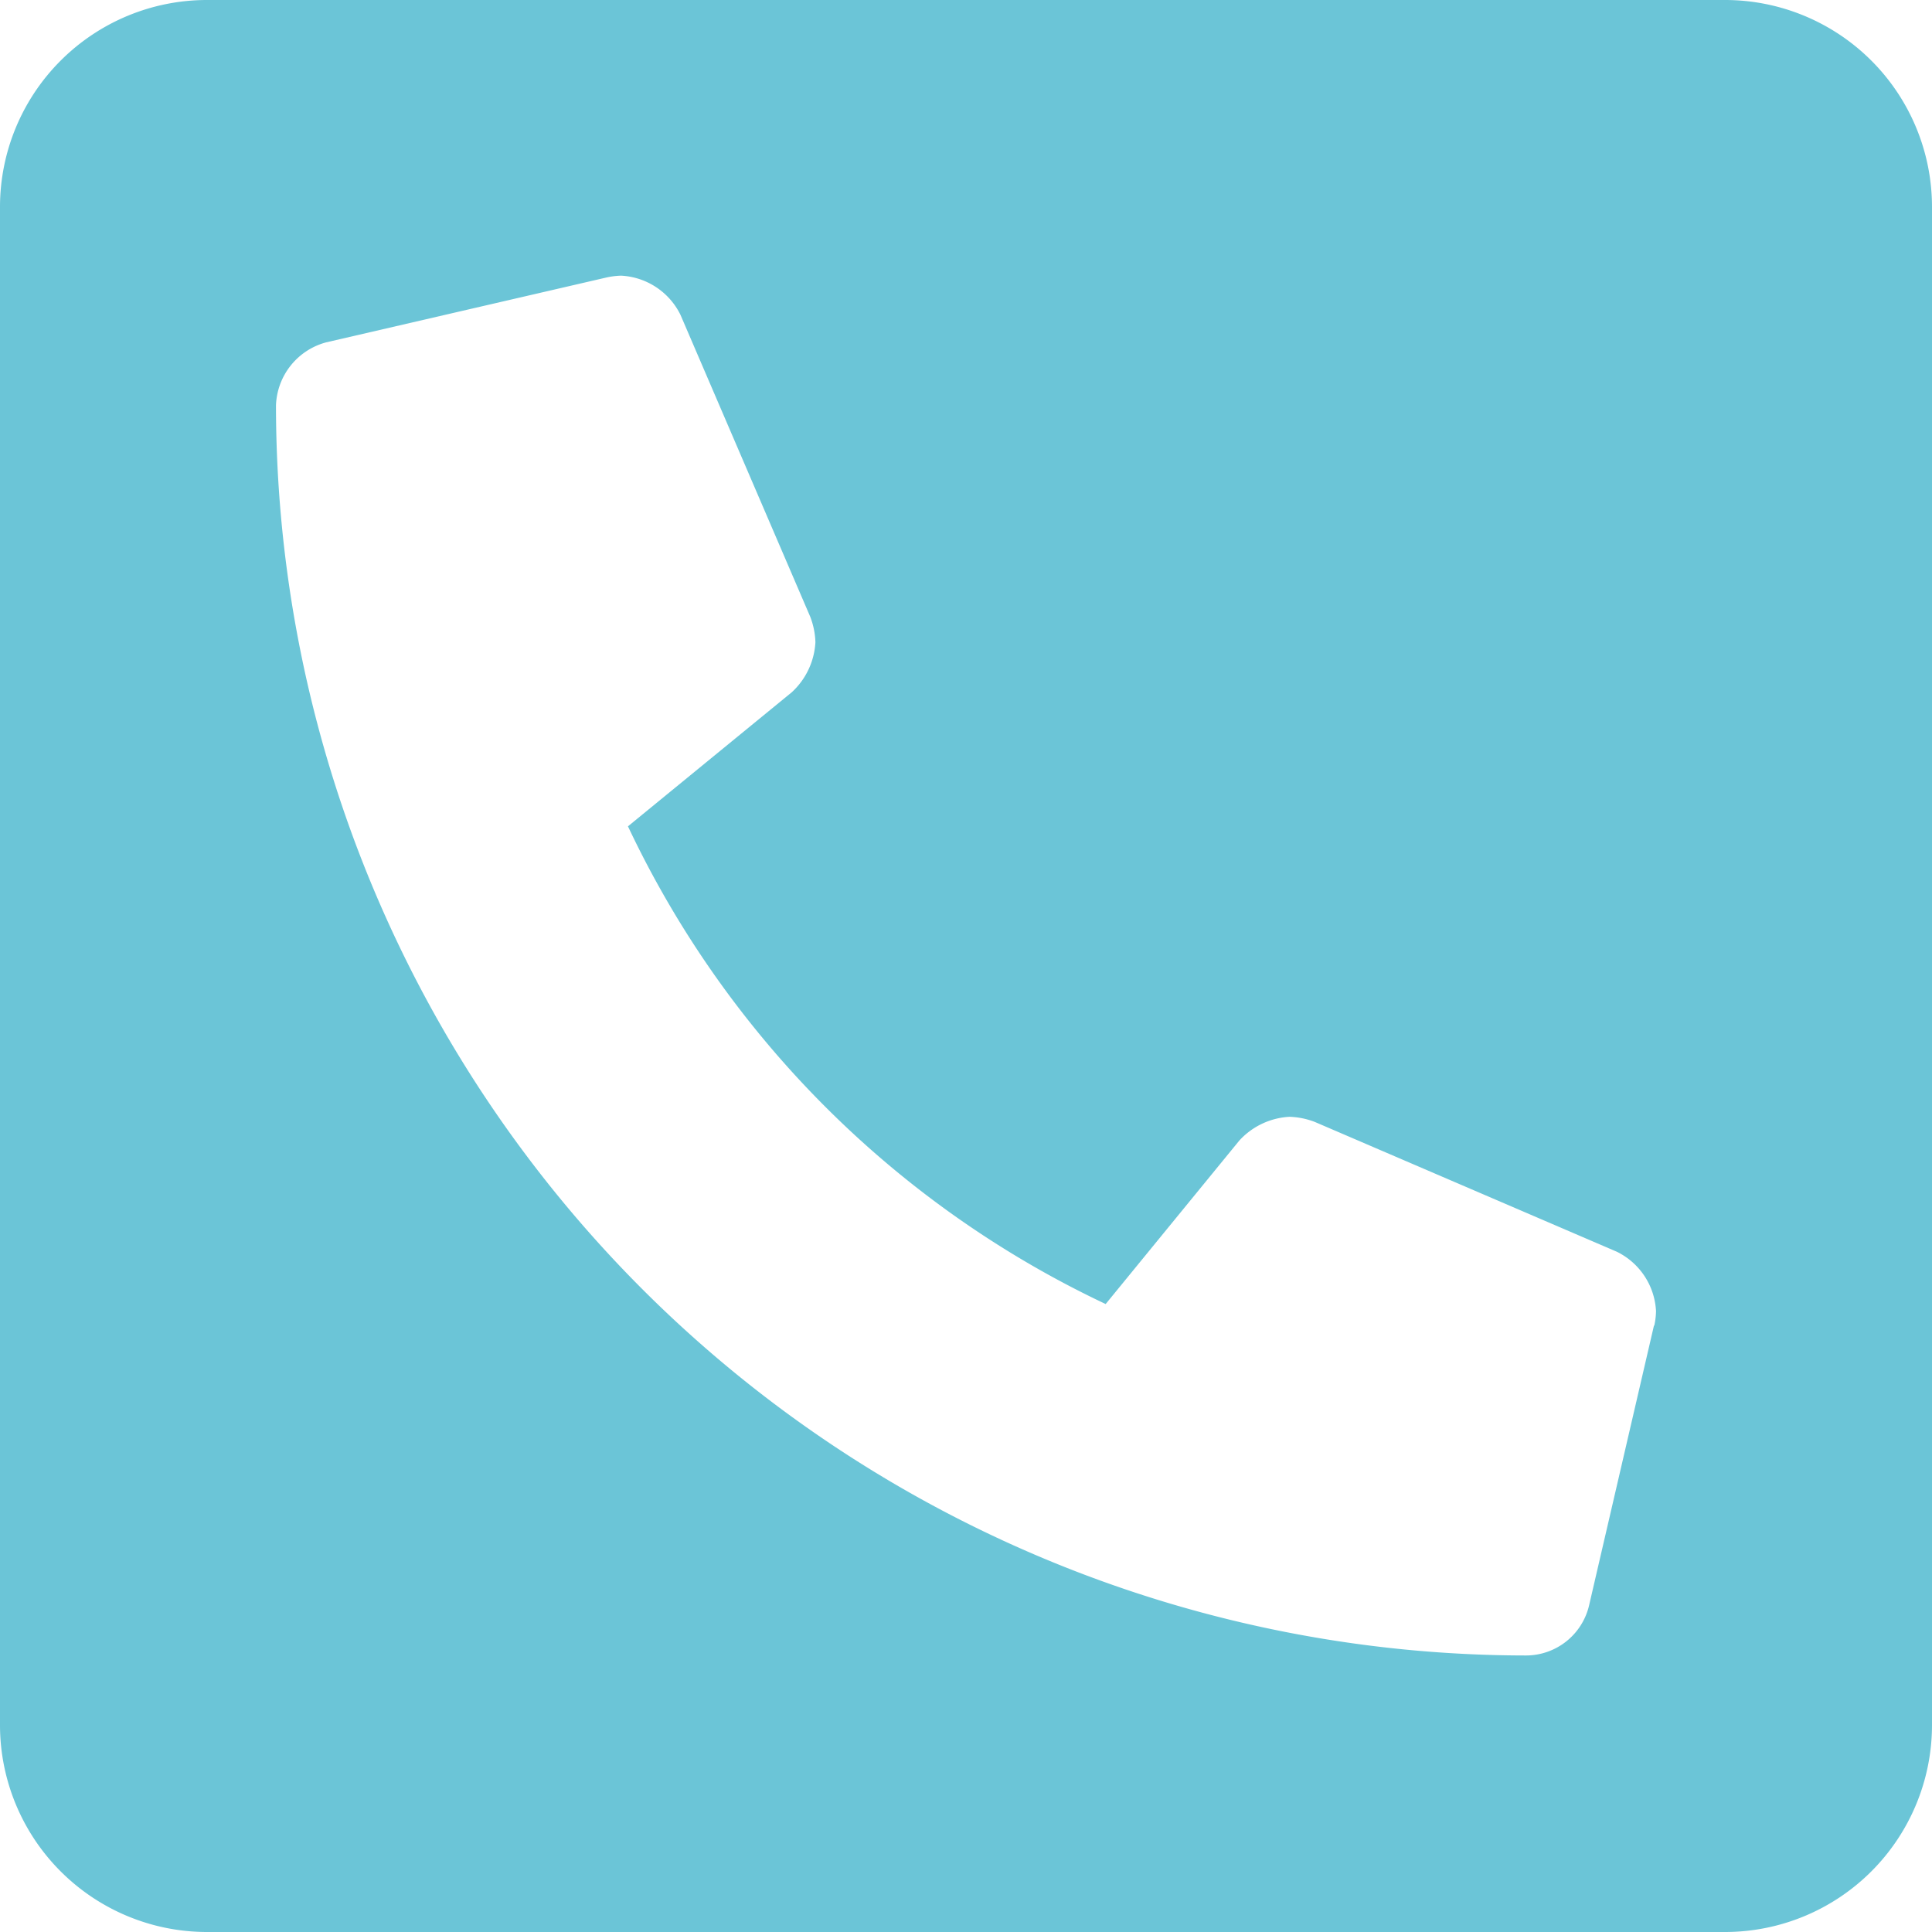 <svg xmlns="http://www.w3.org/2000/svg" width="17.872" height="17.872" viewBox="0 0 17.872 17.872"><path d="M15.957,2.25H1.915A1.915,1.915,0,0,0,0,4.165V18.207a1.915,1.915,0,0,0,1.915,1.915H15.957a1.915,1.915,0,0,0,1.915-1.915V4.165A1.915,1.915,0,0,0,15.957,2.25ZM15.3,14.512,14.7,17.1a.6.6,0,0,1-.583.464A11.57,11.57,0,0,1,2.553,6a.626.626,0,0,1,.464-.583l2.593-.6A.727.727,0,0,1,5.745,4.8a.649.649,0,0,1,.55.363l1.2,2.792a.714.714,0,0,1,.048.236.678.678,0,0,1-.219.463L5.809,9.894a9.251,9.251,0,0,0,4.419,4.419L11.465,12.8a.678.678,0,0,1,.463-.219.712.712,0,0,1,.236.048l2.792,1.2a.648.648,0,0,1,.363.55.694.694,0,0,1-.016.134Z" transform="translate(0 -2.25)" fill="#6bc5d7"/></svg>